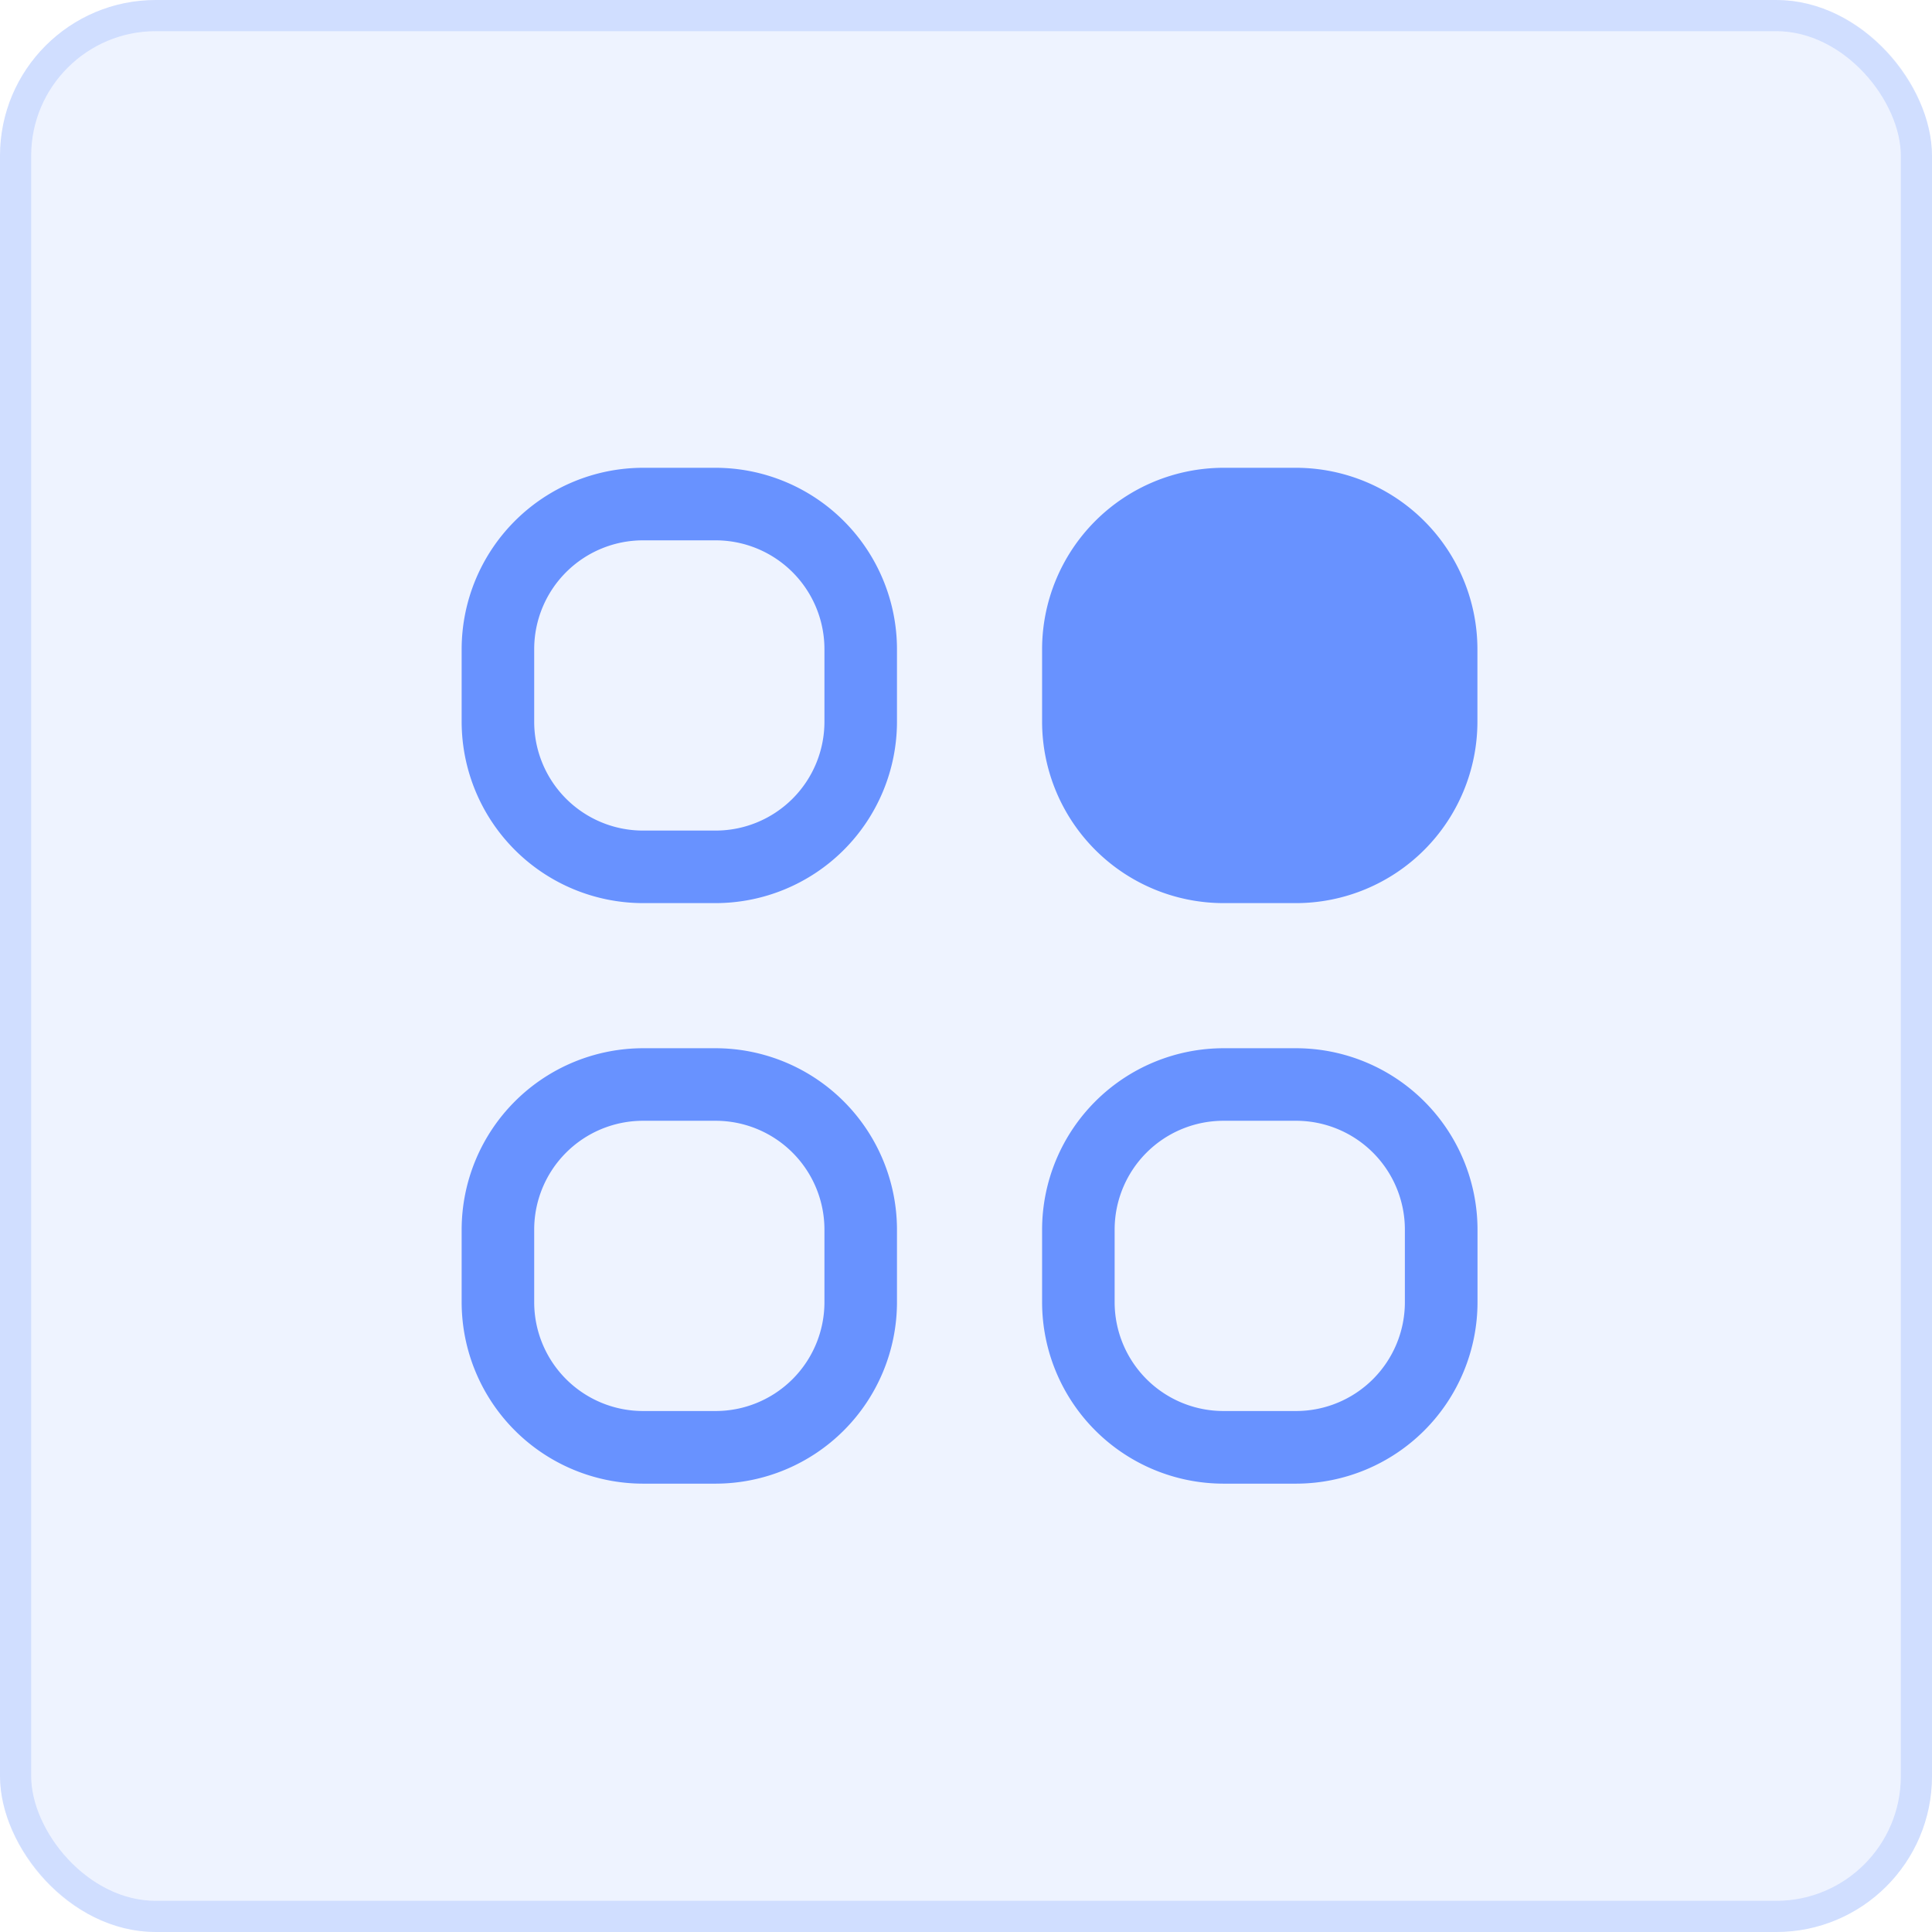 <svg xmlns="http://www.w3.org/2000/svg" width="62" height="62" viewBox="0 0 62 62">
  <g id="Group_627" data-name="Group 627" transform="translate(-1071 -1634)">
    <g id="Rectangle_74" data-name="Rectangle 74" transform="translate(1071 1634)" fill="rgba(104,146,255,0.11)" stroke="rgba(104,146,255,0.22)" stroke-width="1">
      <rect width="62" height="62" rx="5" stroke="none"/>
      <rect x="0.5" y="0.5" width="61" height="61" rx="4.5" fill="none"/>
    </g>
    <g id="noun-menu-4250489" transform="translate(1083.487 1646.684)">
      <g id="Group_445" data-name="Group 445">
        <path id="Path_57429" data-name="Path 57429" d="M26.149,15.97H23.821A5.828,5.828,0,0,1,18,10.149V7.821A5.828,5.828,0,0,1,23.821,2h2.328A5.828,5.828,0,0,1,31.97,7.821v2.328a5.828,5.828,0,0,1-5.821,5.821Z" transform="translate(2.955 0.328)" fill="#6892ff"/>
        <path id="Path_57430" data-name="Path 57430" d="M10.149,2H7.821A5.828,5.828,0,0,0,2,7.821v2.328A5.828,5.828,0,0,0,7.821,15.97h2.328a5.828,5.828,0,0,0,5.821-5.821V7.821A5.828,5.828,0,0,0,10.149,2Zm3.493,8.149a3.493,3.493,0,0,1-3.493,3.493H7.821a3.493,3.493,0,0,1-3.493-3.493V7.821A3.493,3.493,0,0,1,7.821,4.328h2.328a3.493,3.493,0,0,1,3.493,3.493ZM28.776,20.627H26.448a5.828,5.828,0,0,0-5.821,5.821v2.328A5.828,5.828,0,0,0,26.448,34.6h2.328A5.828,5.828,0,0,0,34.6,28.776V26.448a5.828,5.828,0,0,0-5.821-5.821Zm3.493,8.149a3.493,3.493,0,0,1-3.493,3.493H26.448a3.493,3.493,0,0,1-3.493-3.493V26.448a3.493,3.493,0,0,1,3.493-3.493h2.328a3.493,3.493,0,0,1,3.493,3.493Zm-22.12-8.149H7.821A5.828,5.828,0,0,0,2,26.448v2.328A5.828,5.828,0,0,0,7.821,34.6h2.328a5.828,5.828,0,0,0,5.821-5.821V26.448A5.828,5.828,0,0,0,10.149,20.627Zm3.493,8.149a3.493,3.493,0,0,1-3.493,3.493H7.821a3.493,3.493,0,0,1-3.493-3.493V26.448a3.493,3.493,0,0,1,3.493-3.493h2.328a3.493,3.493,0,0,1,3.493,3.493Z" transform="translate(0.328 0.328)" fill="#6892ff"/>
        <rect id="Rectangle_90" data-name="Rectangle 90" width="38" height="38" transform="translate(-0.373 -0.373)" fill="none"/>
      </g>
    </g>
  </g>
</svg>
